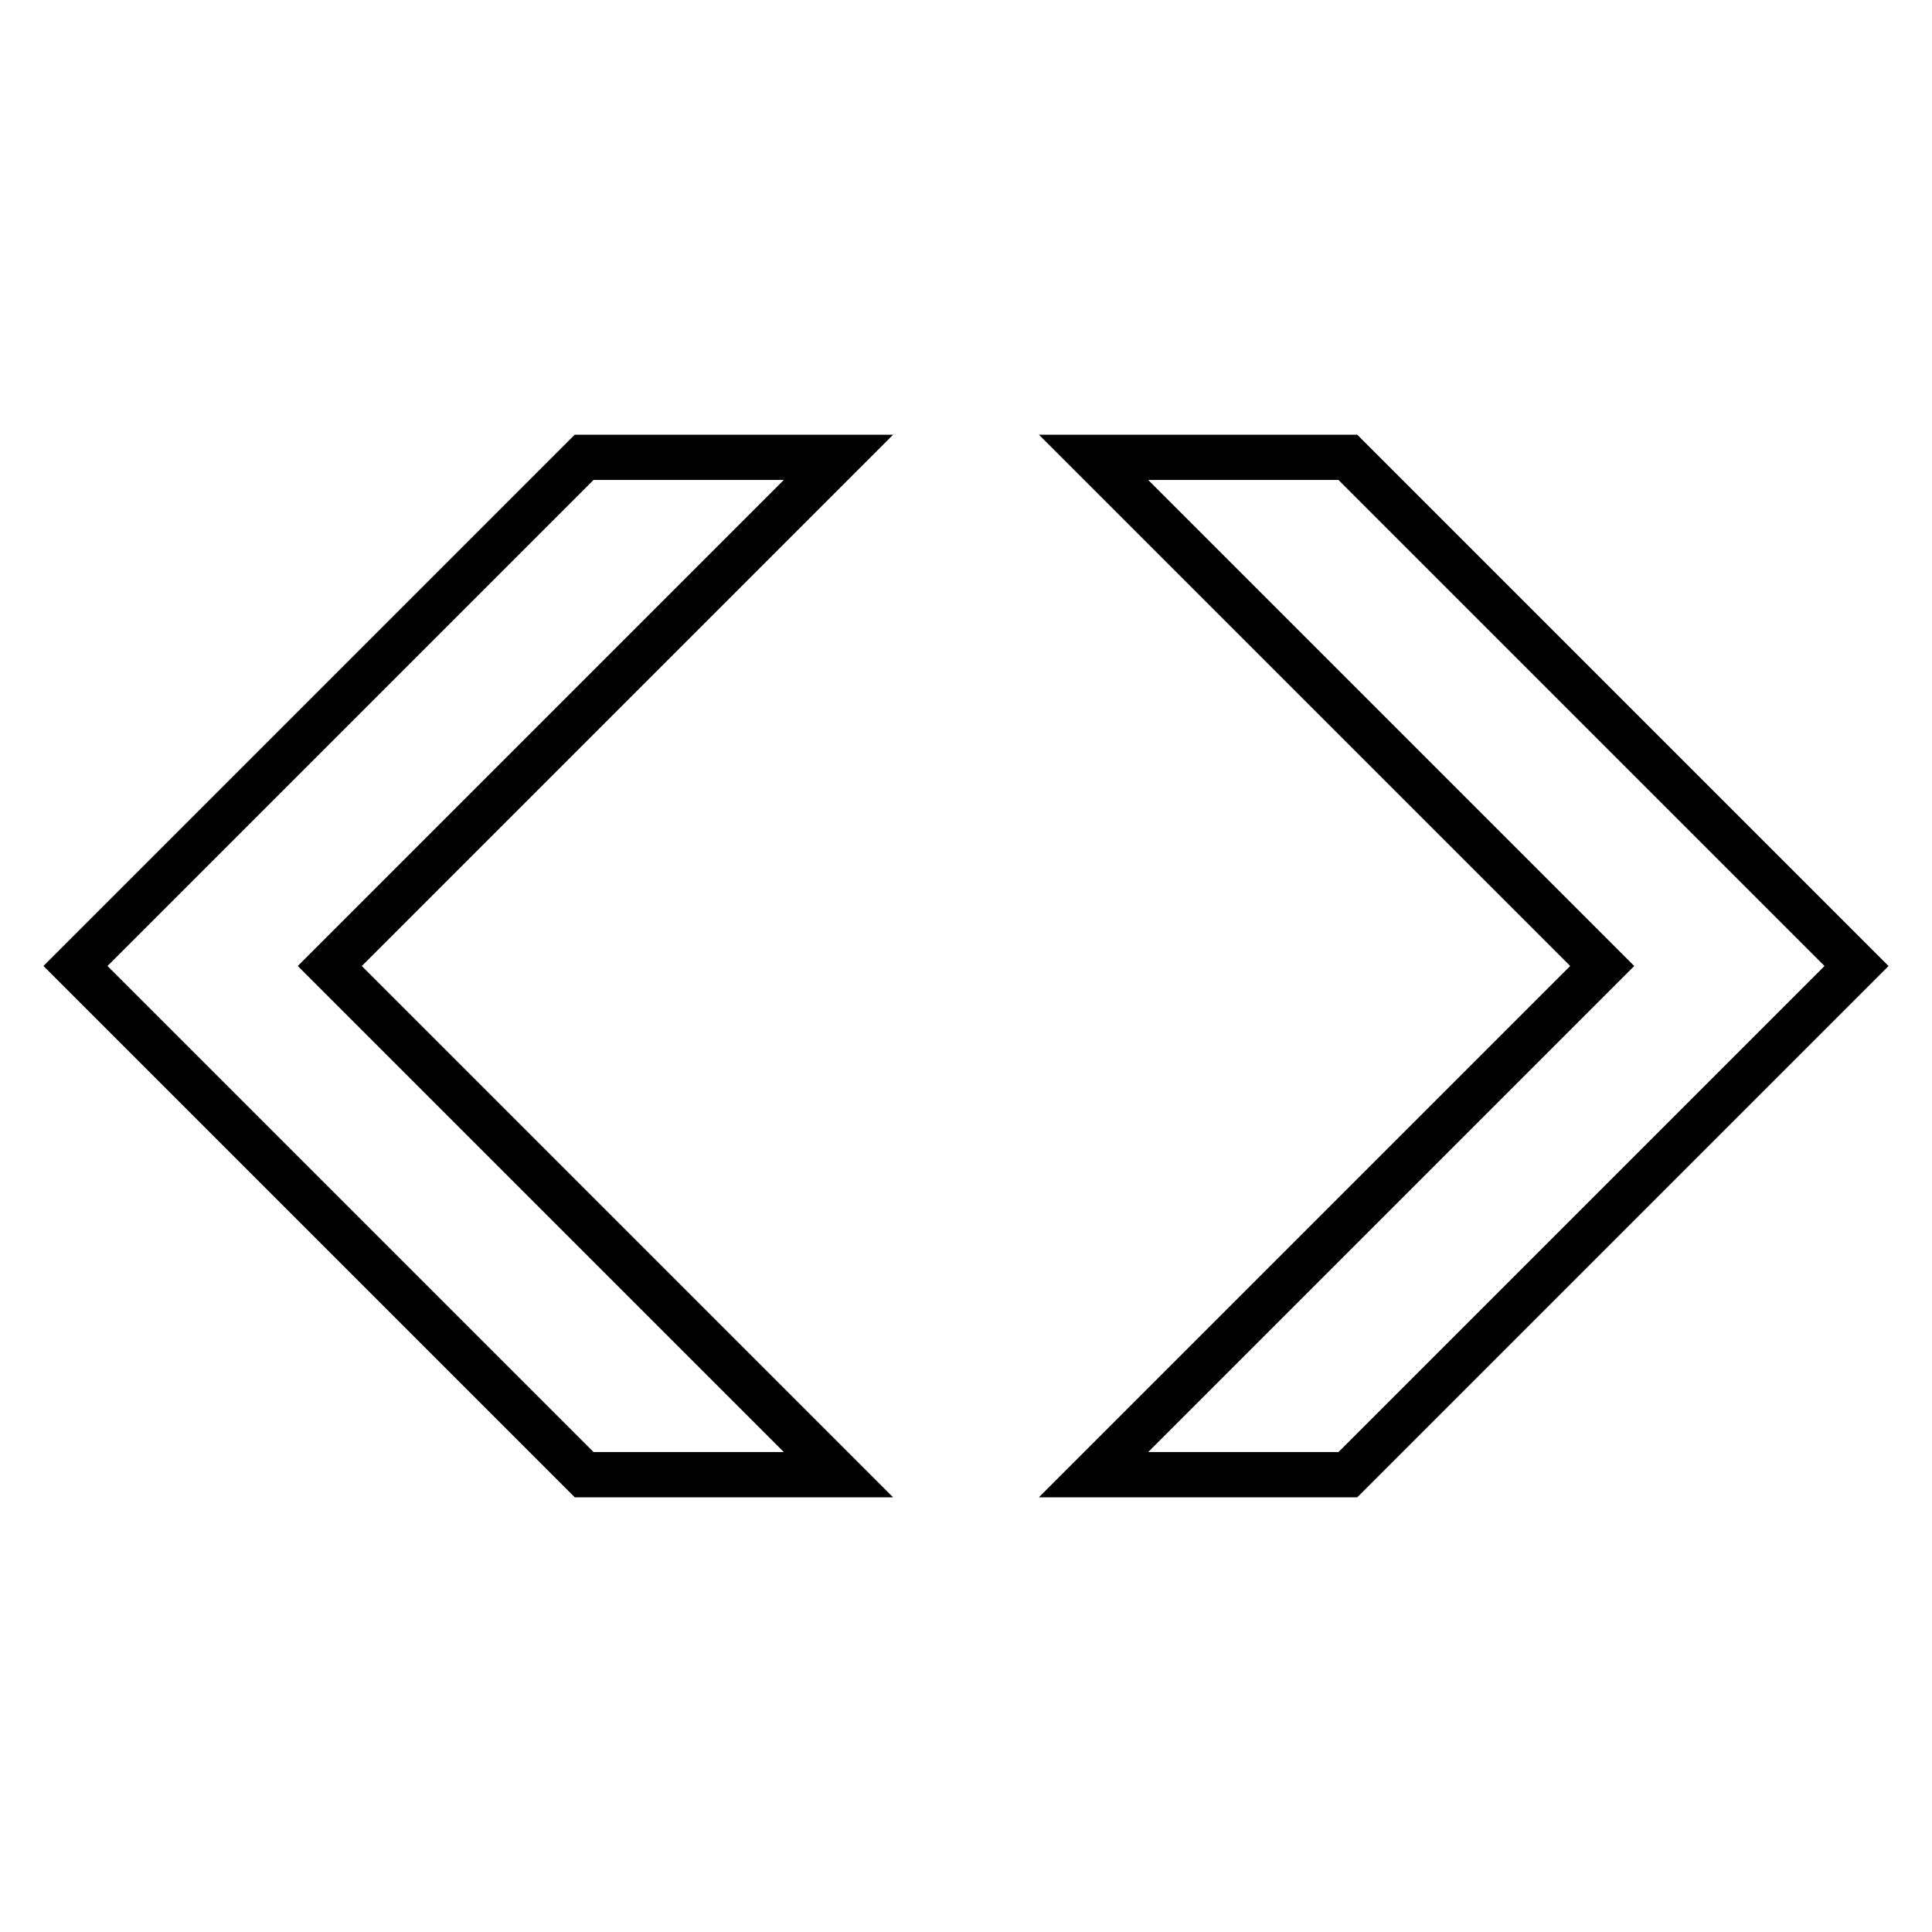 <?xml version="1.0" encoding="utf-8"?>
<!-- Svg Vector Icons : http://www.onlinewebfonts.com/icon -->
<!DOCTYPE svg PUBLIC "-//W3C//DTD SVG 1.1//EN" "http://www.w3.org/Graphics/SVG/1.1/DTD/svg11.dtd">
<svg version="1.1" xmlns="http://www.w3.org/2000/svg" xmlns:xlink="http://www.w3.org/1999/xlink" x="0px" y="0px" viewBox="0 0 256 256" enable-background="new 0 0 256 256" xml:space="preserve">
<g><g><path stroke-width="6" fill-opacity="0" stroke="#000000"  d="M77.4,60.6L10,128l67.4,67.4h33.7L43.7,128l67.4-67.4H77.4z M178.6,60.6h-33.7l67.4,67.4l-67.4,67.4h33.7L246,128L178.6,60.6z"/></g></g>
</svg>